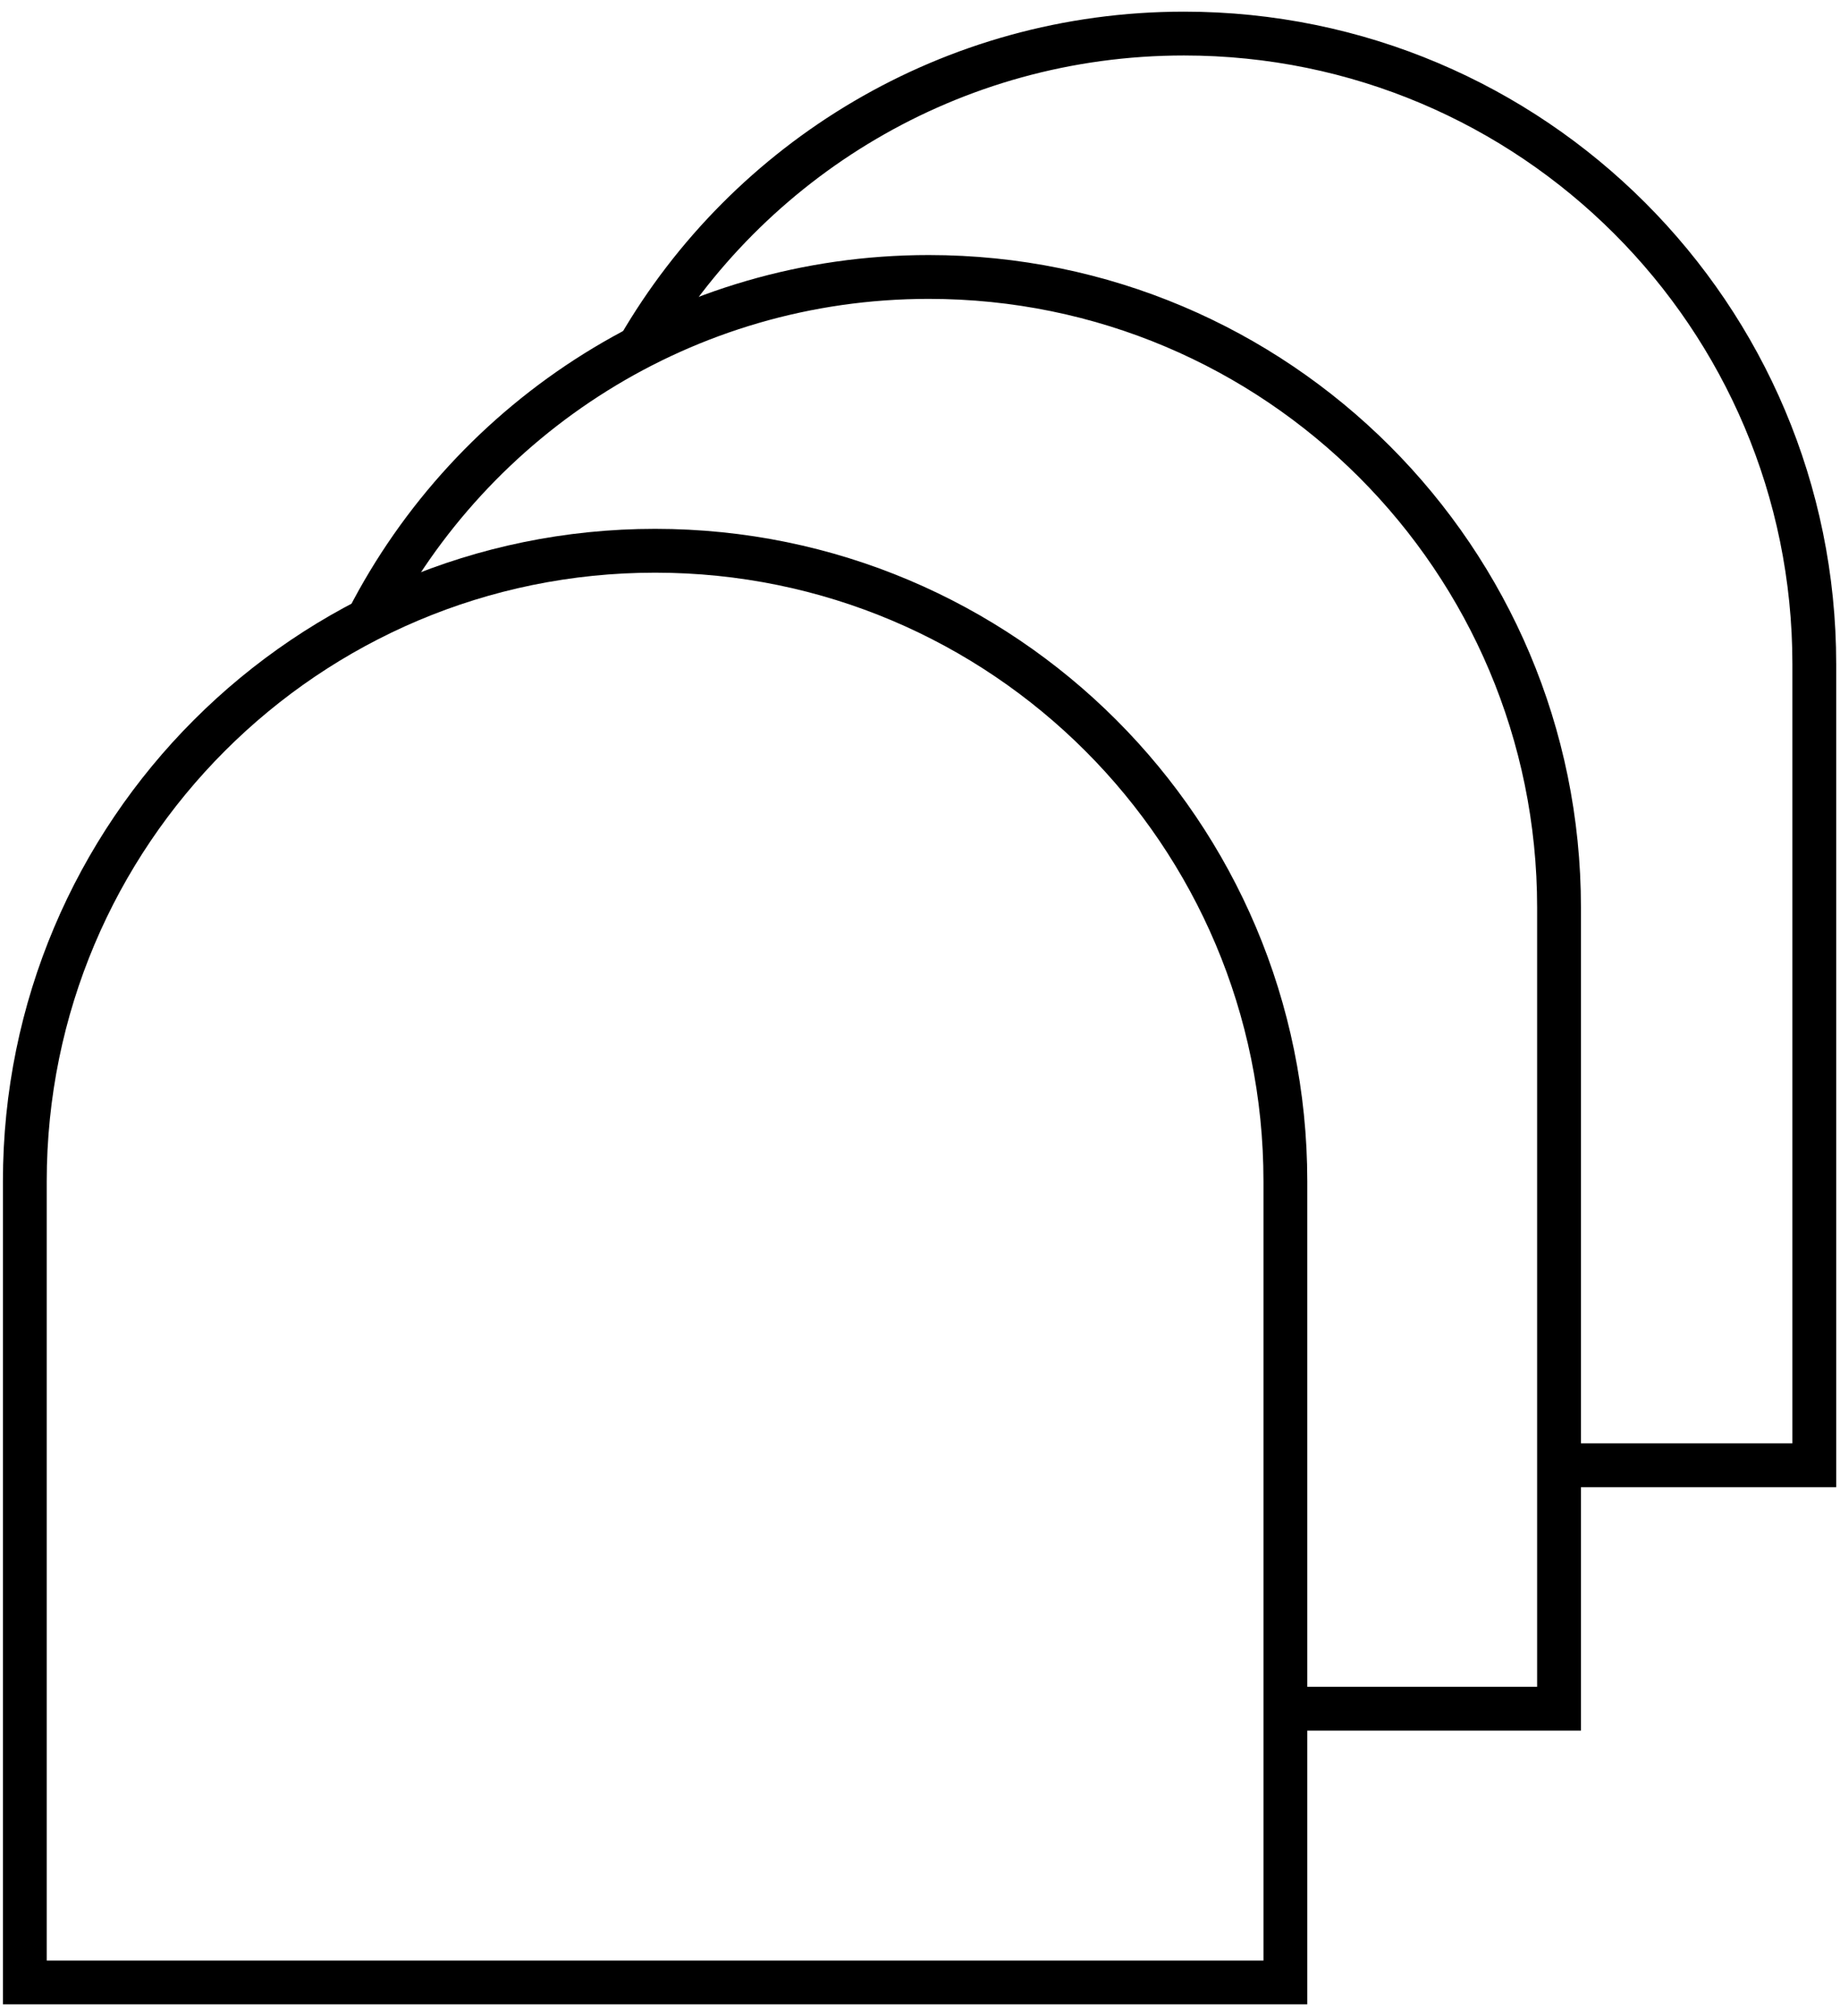 <svg xmlns="http://www.w3.org/2000/svg" viewBox="0 0 63 69" width="63" height="69" fill="none" aria-hidden="true">
	<path stroke="currentcolor" stroke-miterlimit="10" stroke-width="1.5" d="M21.87 11.899C25.6 5.469 32.57 1.149 40.54 1.149C52.46 1.149 62.12 10.809 62.12 22.729V50.149H53.38"/>
	<path stroke="currentcolor" stroke-miterlimit="10" stroke-width="1.5" d="M12.59 21.22C16.17 14.249 23.43 9.479 31.8 9.479C43.72 9.479 53.38 19.14 53.38 31.059V58.48H44.01"/>
	<path stroke="currentcolor" stroke-miterlimit="10" stroke-width="1.5" d="M0.85 40.43C0.85 28.51 10.51 18.85 22.43 18.85C34.35 18.85 44.01 28.51 44.01 40.43V67.85H0.85V40.43Z"/>
</svg>
